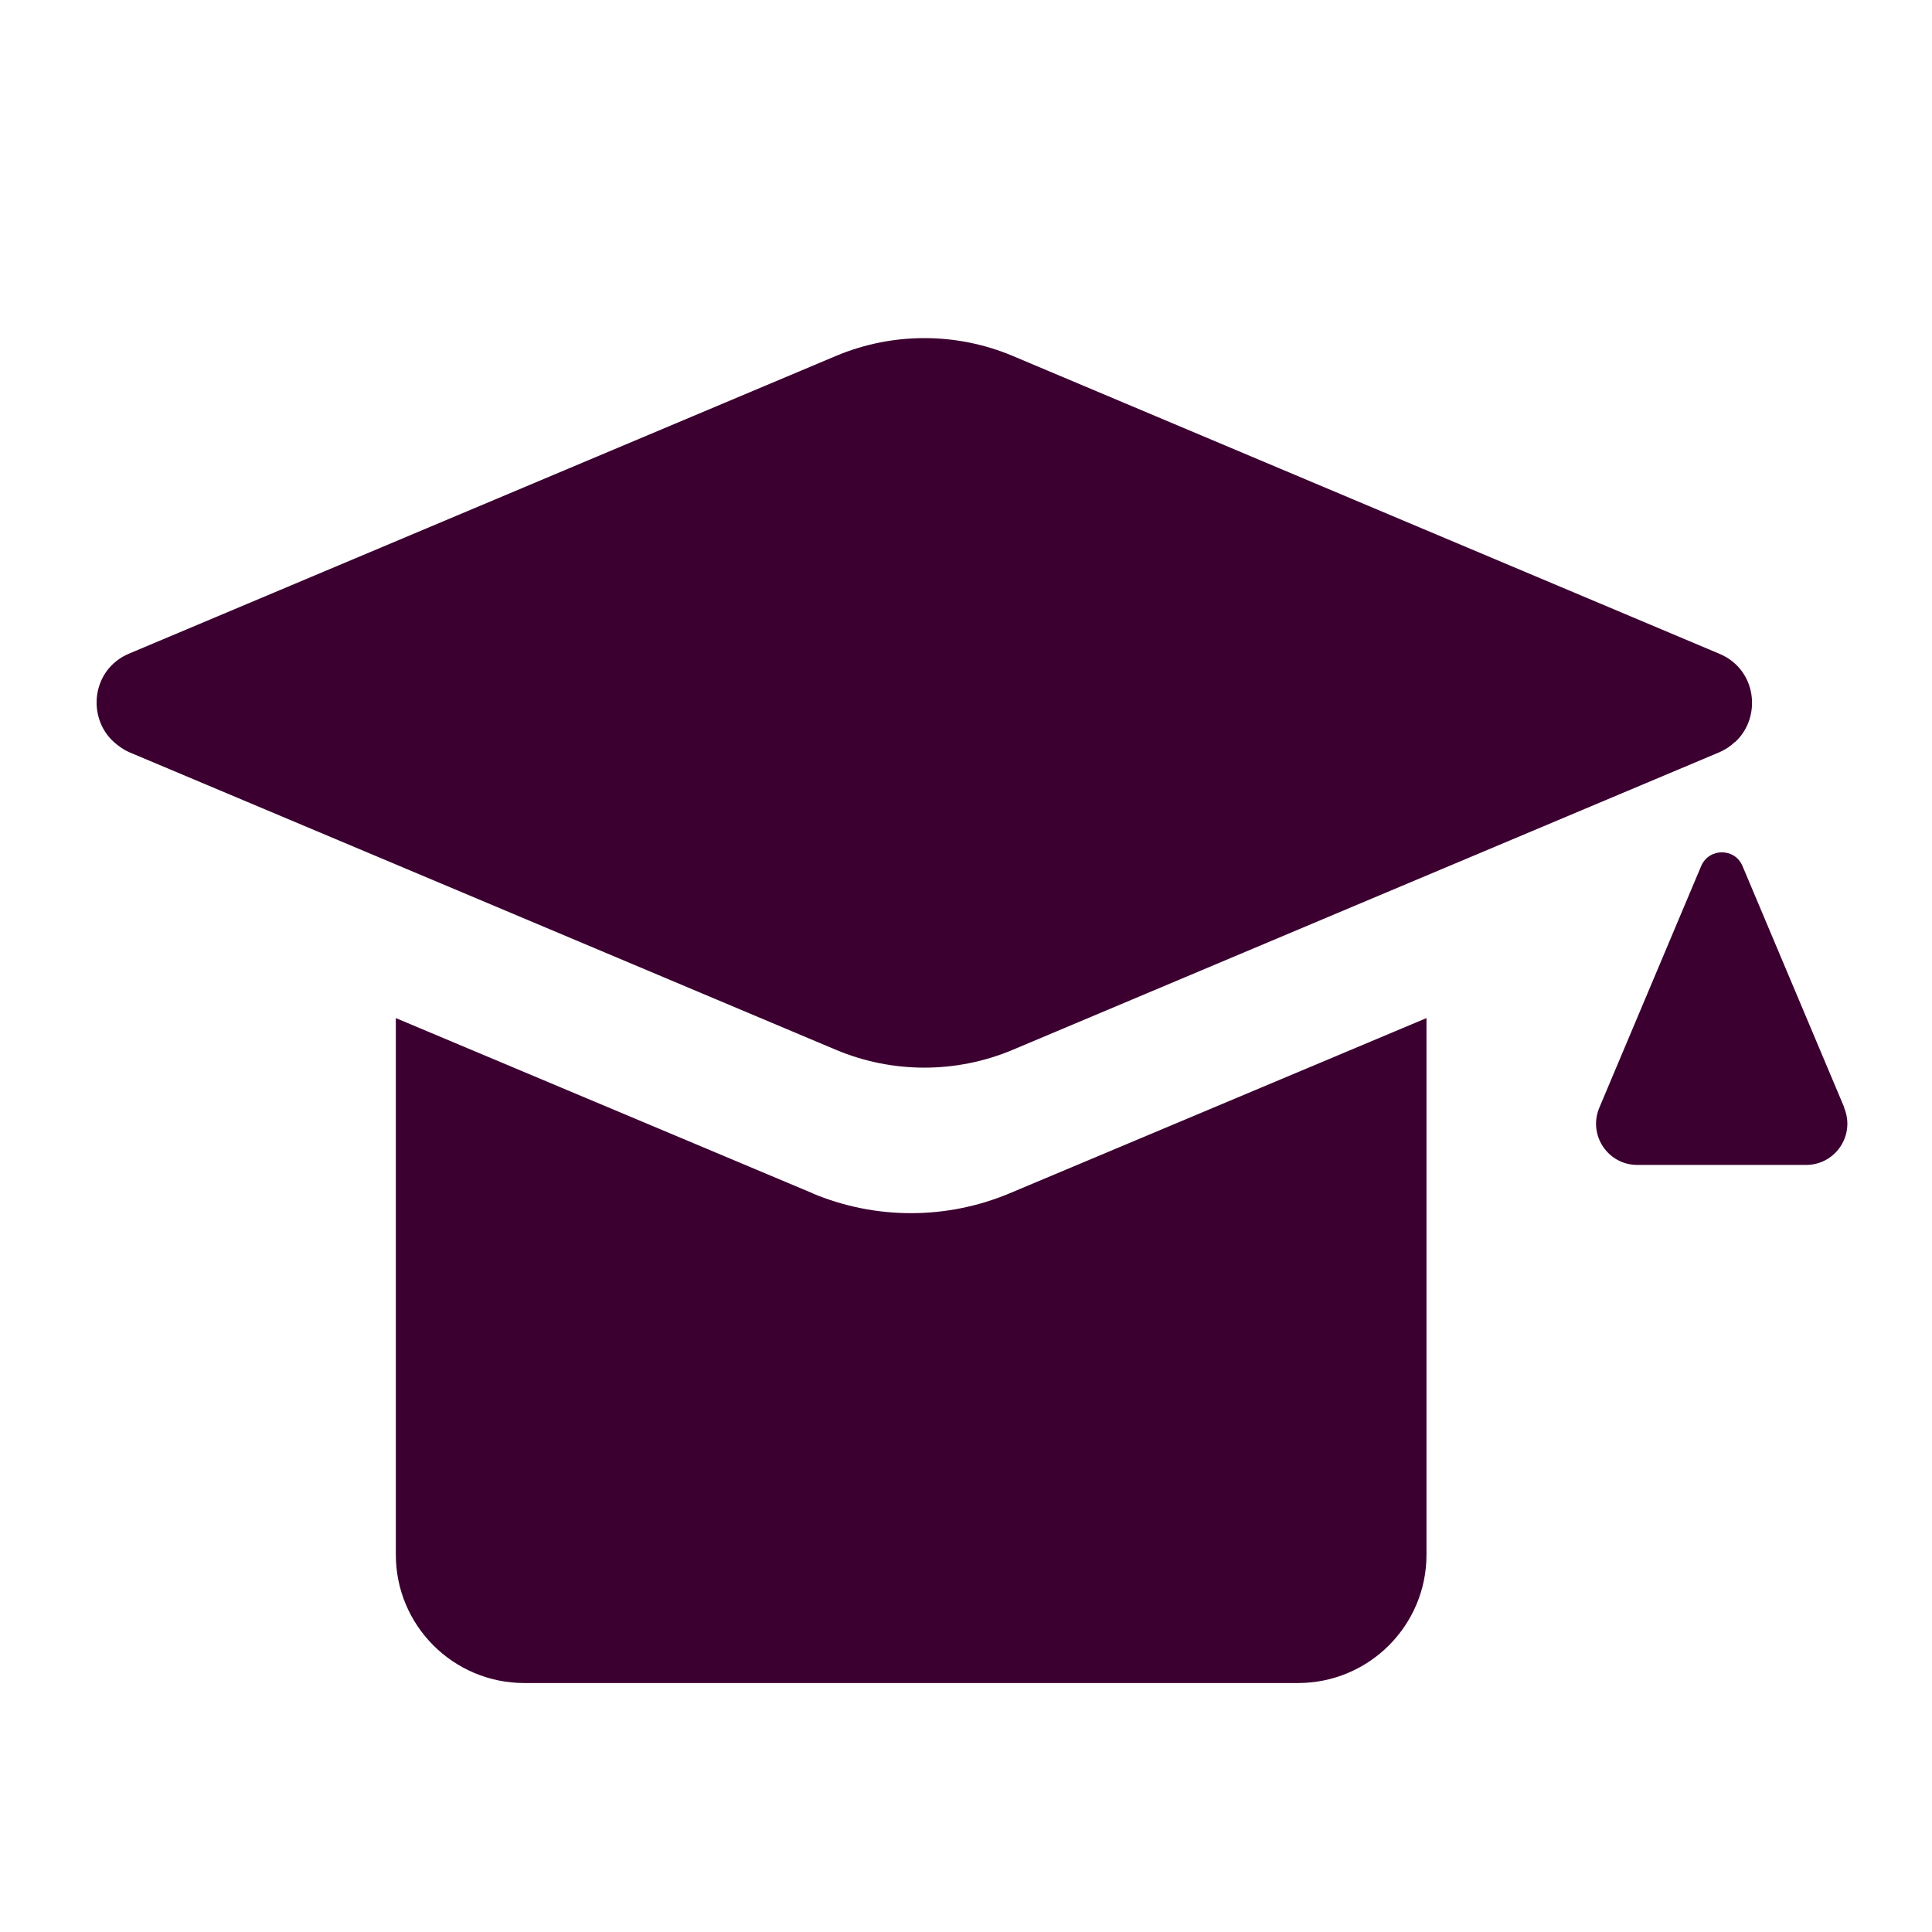 <svg width="52" height="52" viewBox="0 0 52 52" fill="none" xmlns="http://www.w3.org/2000/svg">
<path d="M21.871 32.117L10.654 27.402V41.846C10.654 43.753 12.202 45.299 14.112 45.299H34.935C36.845 45.299 38.394 43.753 38.394 41.846V27.402L27.177 32.117C25.479 32.831 23.561 32.831 21.863 32.117H21.871Z" fill="#3B0030"/>
<path d="M46.695 19.978C47.428 19.309 47.287 18.02 46.279 17.597L27.26 9.581C25.739 8.94 24.02 8.94 22.498 9.581L3.479 17.59C2.465 18.013 2.331 19.309 3.064 19.971C3.183 20.076 3.317 20.175 3.479 20.246L12.446 24.021L22.498 28.255C24.02 28.896 25.739 28.896 27.26 28.255L37.312 24.021L46.279 20.246C46.441 20.175 46.575 20.084 46.695 19.971V19.978Z" fill="#3B0030"/>
<path d="M49.64 29.811L46.9 23.31C46.695 22.817 45.998 22.817 45.787 23.31L43.047 29.811C42.737 30.544 43.272 31.354 44.068 31.354H48.611C49.407 31.354 49.943 30.544 49.633 29.811H49.64Z" fill="#3B0030"/>
</svg>
